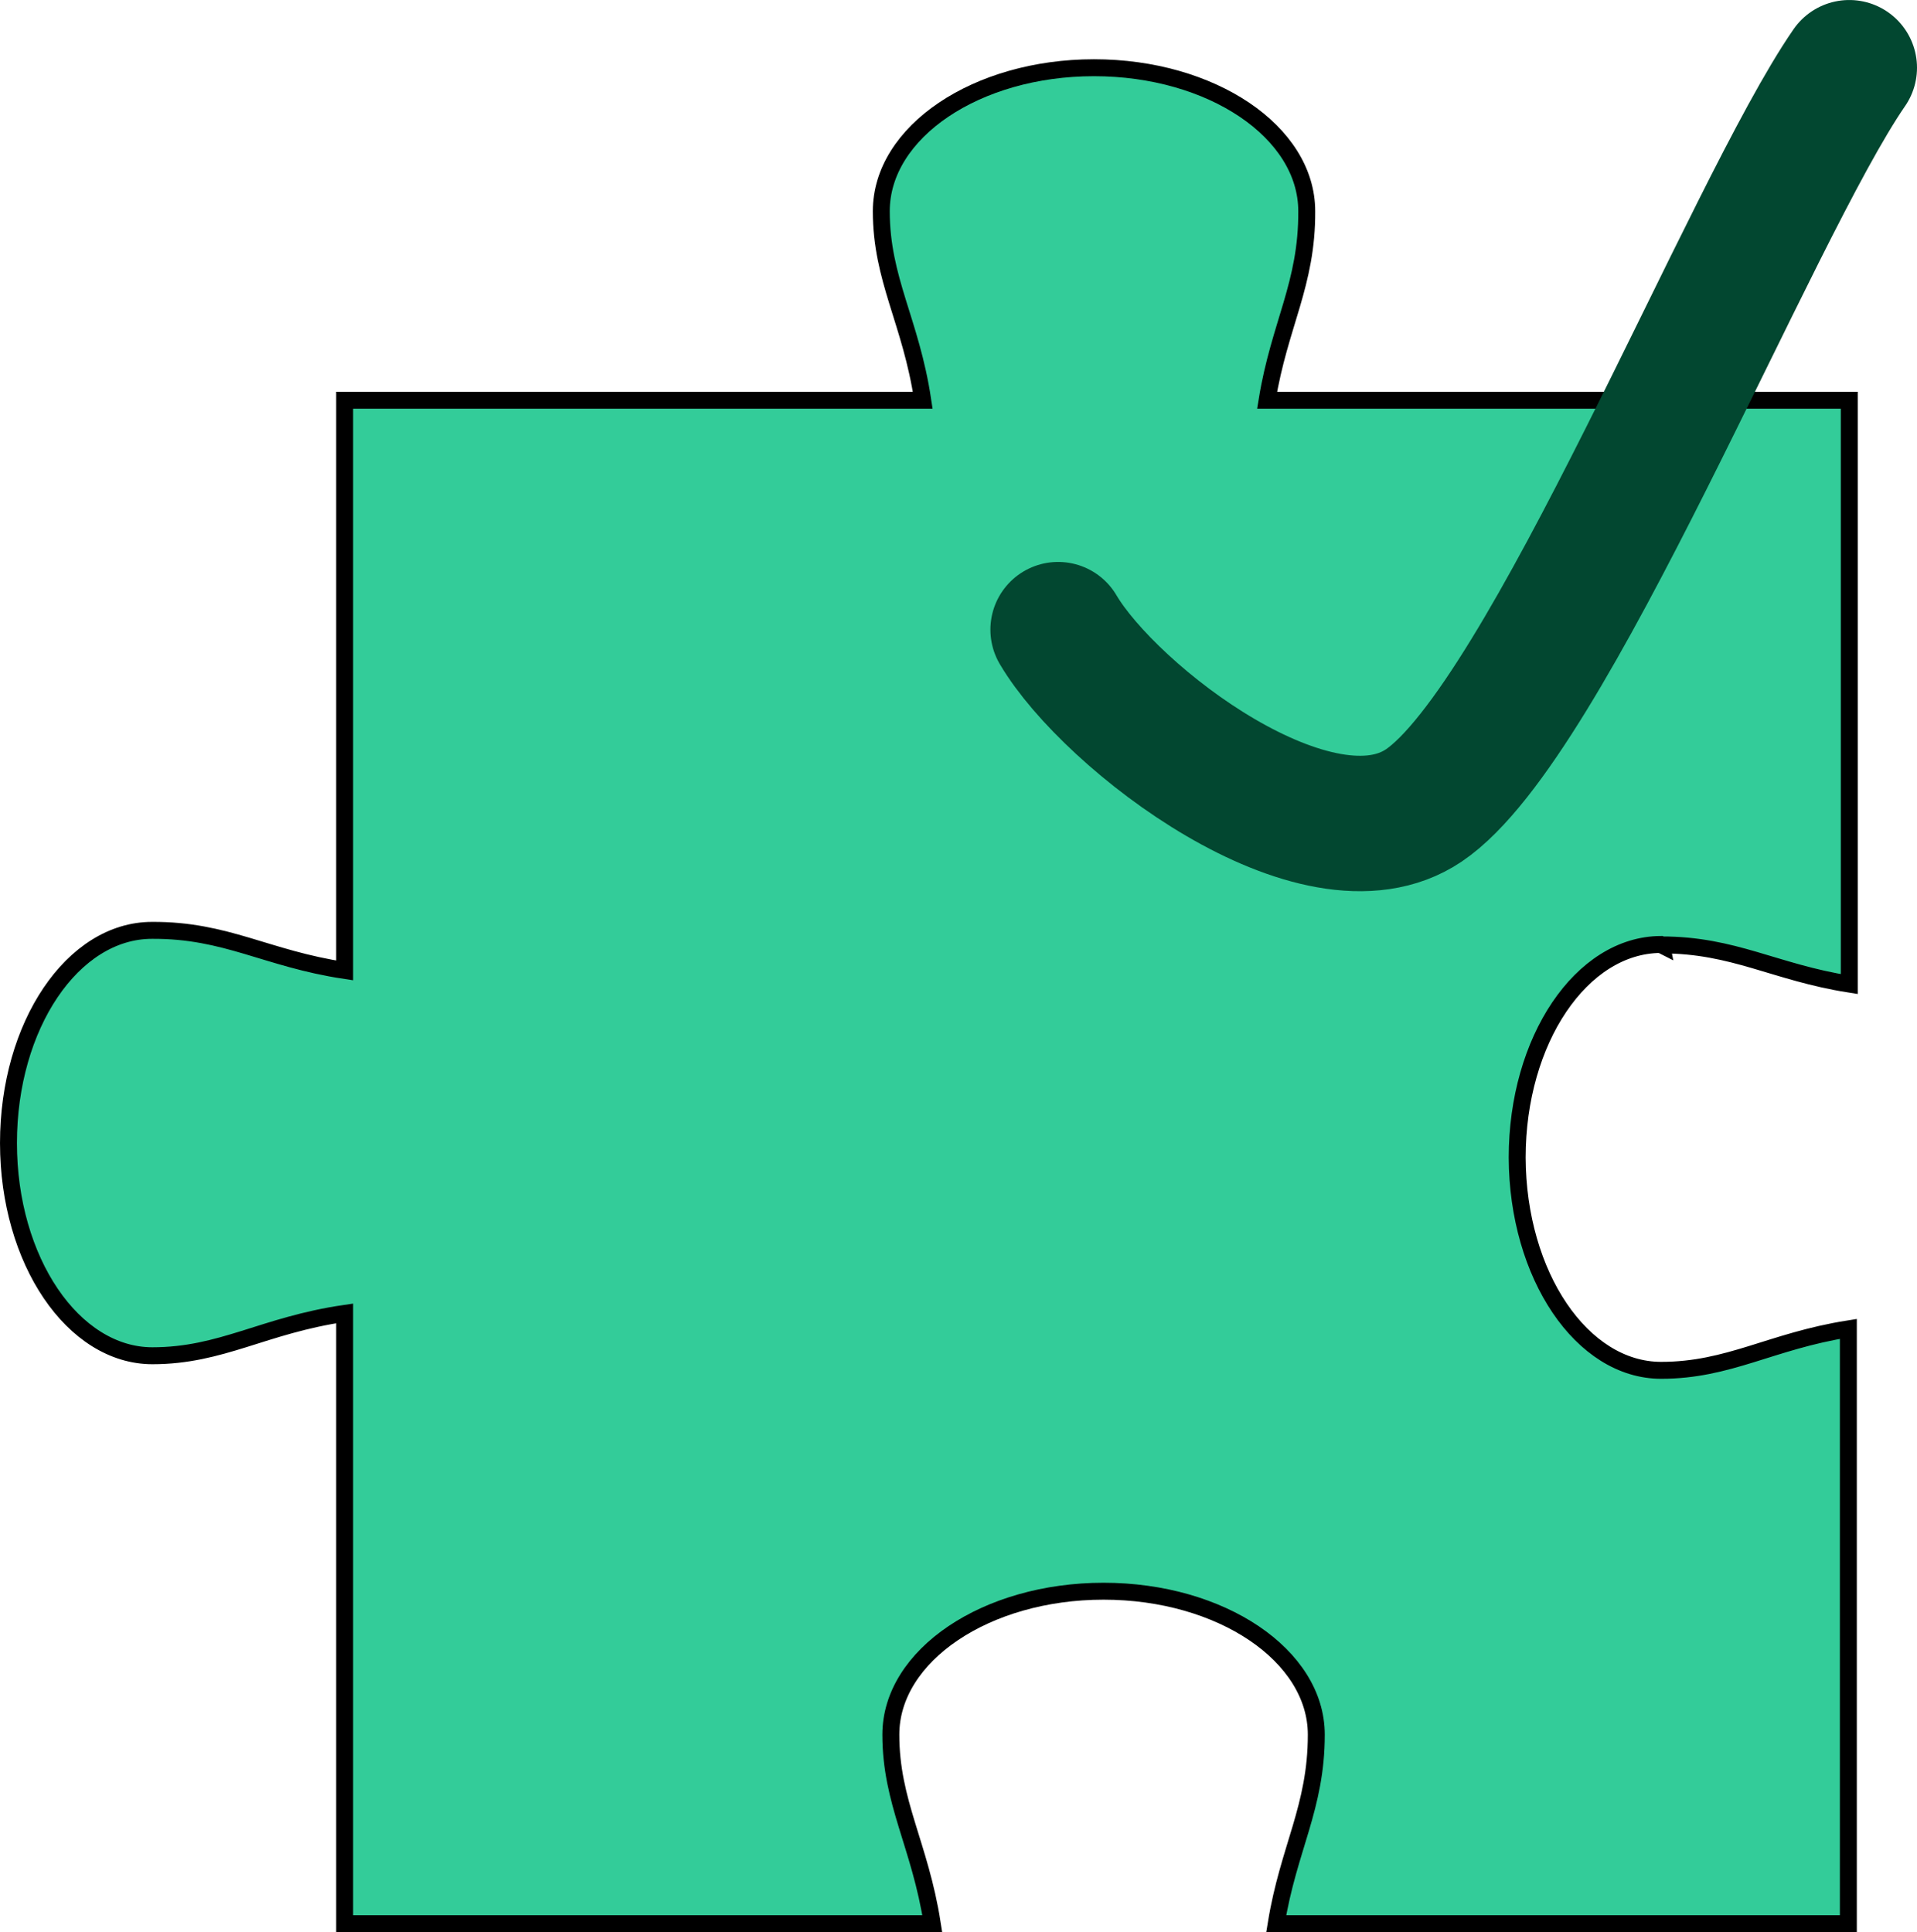 <?xml version="1.0" encoding="UTF-8"?>
<!DOCTYPE svg PUBLIC "-//W3C//DTD SVG 1.1//EN" "http://www.w3.org/Graphics/SVG/1.1/DTD/svg11.dtd">
<!-- Creator: CorelDRAW 2018 (64-Bit) -->
<svg xmlns="http://www.w3.org/2000/svg" xml:space="preserve" width="56.606mm" height="57.063mm" version="1.1" style="shape-rendering:geometricPrecision; text-rendering:geometricPrecision; image-rendering:optimizeQuality; fill-rule:evenodd; clip-rule:evenodd"
viewBox="0 0 1660.45 1673.86"
 xmlns:xlink="http://www.w3.org/1999/xlink">
 <defs>
  <style type="text/css">
   <![CDATA[
    .str0 {stroke:black;stroke-width:14.67;stroke-miterlimit:22.926}
    .str1 {stroke:#024730;stroke-width:117.33;stroke-linecap:round;stroke-miterlimit:22.926}
    .fil1 {fill:none}
    .fil0 {fill:#33CC99}
   ]]>
  </style>
 </defs>
 <g id="Layer_x0020_1">
  <path class="fil0 str0" d="M1439.22 818.61c62.74,0 97.85,23.68 162.56,33.93l0 -505.83 -504.25 0c10.65,-65.5 34.72,-100.61 34.33,-163.75 0,-68.66 -82.47,-124.29 -184.26,-124.29 -101.8,0 -184.26,55.63 -184.26,124.29 0,59.18 25.65,95.48 35.9,163.75l-500.71 0 0 494c-67.87,-10.26 -102.59,-35.12 -166.9,-34.72 -68.66,0 -124.29,82.47 -124.29,184.26 0,101.8 56.03,184.26 124.68,184.26 59.97,0 96.27,-26.44 166.51,-36.69l0 528.72 508.99 0c-10.65,-68.26 -35.9,-104.96 -35.9,-163.75 0,-68.66 82.47,-124.29 184.26,-124.29 101.8,0 184.26,55.63 184.26,124.29 0,63.13 -24.07,98.25 -34.72,163.75l495.57 0 0 -515.3c-67.08,10.65 -103.38,35.9 -162.17,35.9 -68.66,0 -124.29,-82.47 -124.68,-184.26 0,-101.8 55.63,-184.26 124.29,-184.66l0.79 0.4z"/>
  <path class="fil1 str1" d="M916.52 545.49c44.97,76.39 224.57,214.4 316.72,152.31 107.65,-72.54 282.81,-514.93 368.55,-639.13"/>
 </g>
</svg>
